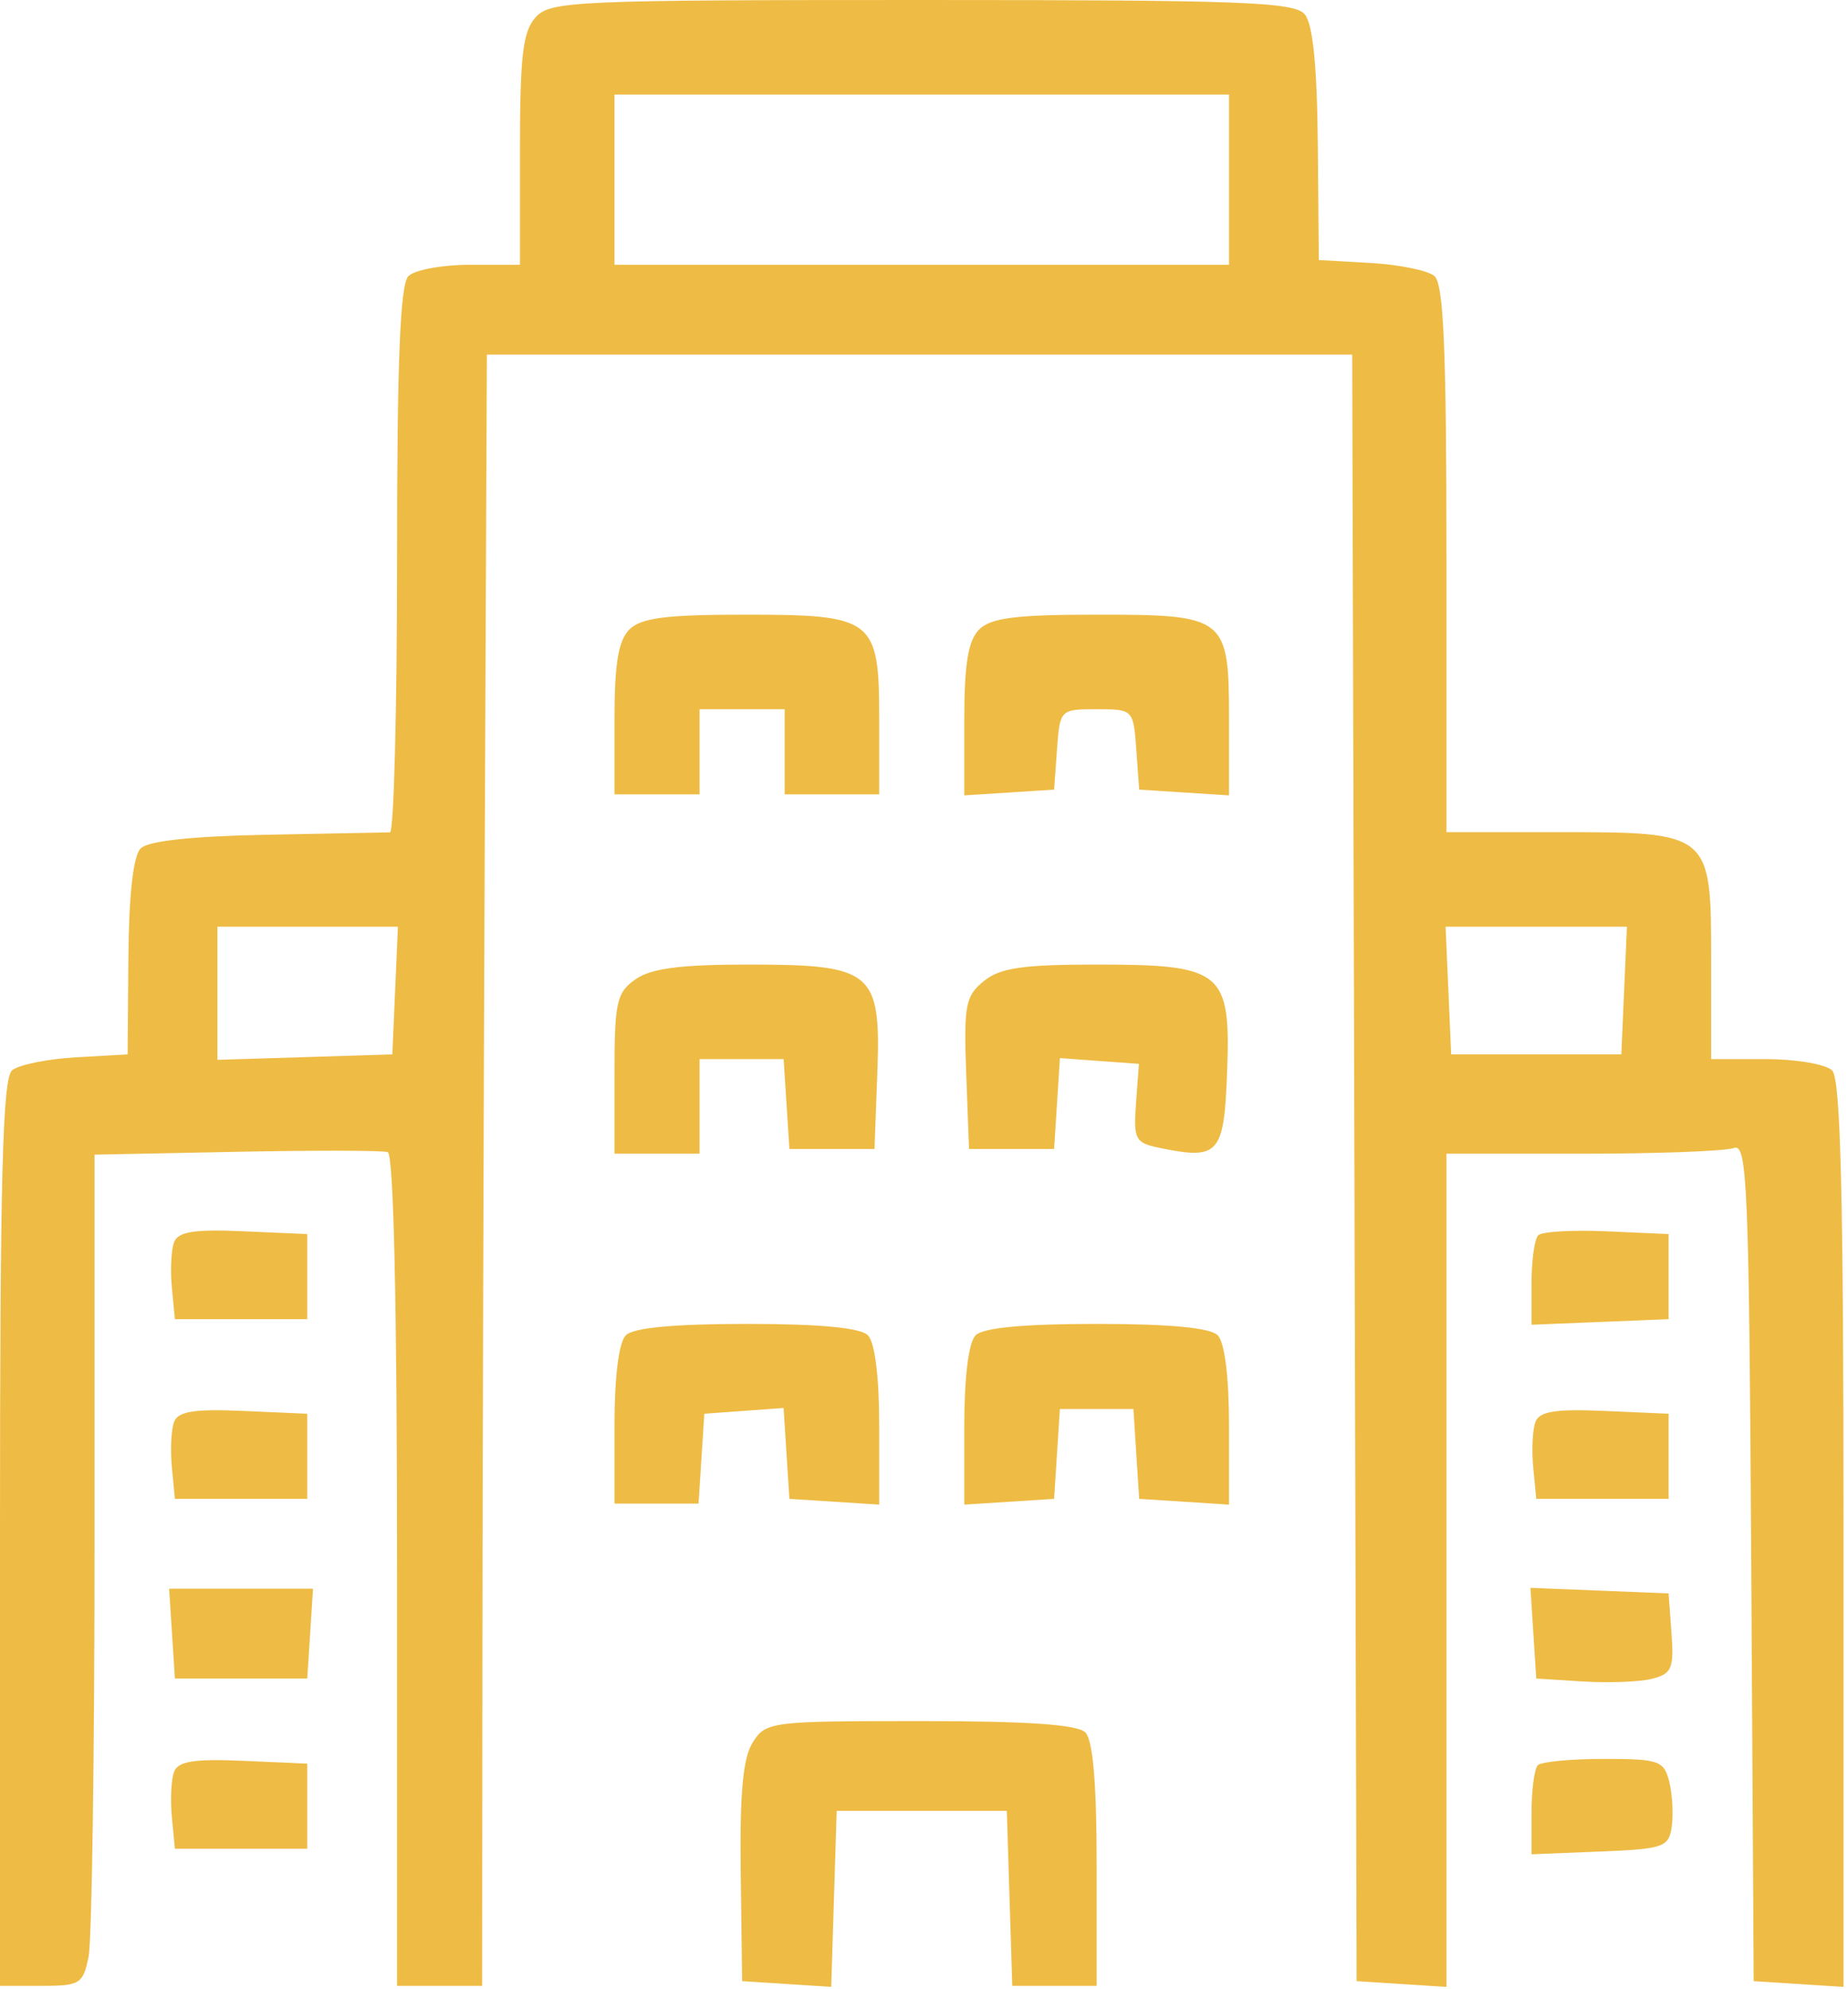 <?xml version="1.0" encoding="UTF-8"?> <svg xmlns="http://www.w3.org/2000/svg" width="395" height="425" viewBox="0 0 395 425" fill="none"> <path fill-rule="evenodd" clip-rule="evenodd" d="M114.483 3.696C111.758 6.709 111.139 11.936 111.139 31.986V56.58H100.429C94.539 56.58 88.628 57.671 87.295 59.005C85.521 60.779 84.87 77.056 84.87 119.626C84.87 151.634 84.189 177.843 83.354 177.867C82.52 177.891 70.743 178.12 57.182 178.372C41.065 178.673 31.677 179.686 30.07 181.294C28.484 182.881 27.554 191.123 27.445 204.532L27.28 225.309L16.226 225.936C10.148 226.279 4.009 227.528 2.587 228.708C0.552 230.4 0 251.449 0 327.602V424.35H8.841C17.125 424.35 17.76 423.953 18.944 418.035C19.639 414.561 20.207 374.598 20.207 329.225V246.729L50.548 246.123C67.235 245.789 81.784 245.82 82.879 246.189C84.147 246.618 84.87 279.145 84.87 335.606V424.35H93.963H103.056L103.113 354.13C103.143 315.508 103.37 237.08 103.618 179.843L104.067 75.777H196.549H289.029L289.501 249.558L289.972 423.339L299.571 423.955L309.169 424.572V335.549V246.527H338.304C354.328 246.527 368.869 245.979 370.615 245.308C373.466 244.213 373.844 253.205 374.317 333.715L374.842 423.339L384.44 423.955L394.039 424.572V327.871C394.039 255.353 393.433 230.563 391.614 228.745C390.28 227.411 383.915 226.32 377.469 226.32H365.749V205.217C365.749 177.811 365.763 177.823 332.967 177.823H309.169V119.469C309.169 74.516 308.575 60.623 306.582 58.968C305.16 57.788 299.021 56.539 292.943 56.196L281.889 55.57L281.673 30.864C281.526 14.2 280.624 5.159 278.899 3.08C276.688 0.416 265.637 0 197.086 0C122.867 0 117.616 0.234 114.483 3.696ZM262.693 38.394V56.58H197.019H131.346V38.394V20.207H197.019H262.693V38.394ZM134.521 134.521C132.169 136.875 131.346 141.848 131.346 153.718V169.74H140.439H149.533V160.647V151.553H158.626H167.719V160.647V169.74H177.823H187.926V153.887C187.926 132.171 186.873 131.346 159.117 131.346C142.339 131.346 137.008 132.035 134.521 134.521ZM209.287 134.521C206.931 136.879 206.113 141.858 206.113 153.829V169.962L215.711 169.346L225.309 168.729L225.93 160.141C226.548 151.618 226.611 151.553 234.403 151.553C242.194 151.553 242.257 151.618 242.875 160.141L243.496 168.729L253.094 169.346L262.693 169.962V153.829C262.693 131.793 262.131 131.346 234.403 131.346C217.152 131.346 211.785 132.025 209.287 134.521ZM84.458 211.67L83.86 225.309L65.168 225.891L46.476 226.471V212.252V198.03H65.766H85.054L84.458 211.67ZM347.15 211.67L346.552 225.309H328.366H310.179L309.581 211.67L308.985 198.03H328.366H347.746L347.15 211.67ZM135.838 209.259C131.799 212.086 131.346 214.125 131.346 229.466V246.527H140.439H149.533V236.423V226.32H158.515H167.497L168.113 235.918L168.729 245.517H177.823H186.916L187.518 229.351C188.328 207.547 186.621 206.113 159.863 206.113C145.453 206.113 139.15 206.937 135.838 209.259ZM210.281 209.649C206.363 212.825 205.981 214.832 206.521 229.351L207.123 245.517H216.216H225.309L225.93 235.807L226.55 226.099L234.993 226.714L243.437 227.33L242.821 235.726C242.249 243.51 242.621 244.209 247.901 245.296C260.524 247.895 261.626 246.66 262.284 229.165C263.097 207.539 261.371 206.113 234.403 206.113C218.593 206.113 213.771 206.82 210.281 209.649ZM37.213 265.439C36.595 267.051 36.379 271.412 36.736 275.13L37.383 281.889H51.528H65.673V272.796V263.703L52.005 263.105C41.522 262.646 38.076 263.19 37.213 265.439ZM328.786 263.958C327.998 264.744 327.355 269.367 327.355 274.231V283.078L342.006 282.483L356.656 281.889V272.796V263.703L343.436 263.115C336.164 262.792 329.572 263.172 328.786 263.958ZM133.771 285.325C132.274 286.822 131.346 294.171 131.346 304.521V321.293H140.328H149.31L149.927 311.695L150.543 302.096L159.016 301.48L167.489 300.866L168.109 310.573L168.729 320.283L178.328 320.899L187.926 321.516V304.632C187.926 294.195 187.001 286.824 185.501 285.325C183.895 283.718 175.174 282.9 159.636 282.9C144.099 282.9 135.378 283.718 133.771 285.325ZM208.537 285.325C207.038 286.824 206.113 294.195 206.113 304.632V321.516L215.711 320.899L225.309 320.283L225.926 310.684L226.542 301.086H234.403H242.263L242.879 310.684L243.496 320.283L253.094 320.899L262.693 321.516V304.632C262.693 294.195 261.767 286.824 260.268 285.325C258.661 283.718 249.94 282.9 234.403 282.9C218.865 282.9 210.144 283.718 208.537 285.325ZM37.213 303.832C36.595 305.445 36.379 309.805 36.736 313.524L37.383 320.283H51.528H65.673V311.19V302.096L52.005 301.498C41.522 301.04 38.076 301.583 37.213 303.832ZM328.196 303.832C327.578 305.445 327.361 309.805 327.719 313.524L328.366 320.283H342.511H356.656V311.19V302.096L342.988 301.498C332.504 301.04 329.059 301.583 328.196 303.832ZM36.767 349.078L37.383 358.676H51.528H65.673L66.29 349.078L66.906 339.48H51.528H36.151L36.767 349.078ZM327.745 348.987L328.366 358.676L338.336 359.307C343.818 359.654 350.462 359.398 353.099 358.735C357.331 357.672 357.82 356.536 357.274 349.011L356.656 340.49L341.89 339.894L327.127 339.298L327.745 348.987ZM160.901 372.316C158.8 375.646 158.111 383.083 158.329 400.101L158.626 423.339L168.147 423.951L177.669 424.564L178.251 405.765L178.833 386.966H197.019H215.206L215.788 405.658L216.368 424.35H225.386H234.403V398.484C234.403 381.062 233.61 371.827 231.978 370.194C230.29 368.507 219.55 367.77 196.662 367.77C164.751 367.77 163.686 367.905 160.901 372.316ZM37.213 378.599C36.595 380.211 36.379 384.572 36.736 388.29L37.383 395.049H51.528H65.673V385.956V376.863L52.005 376.265C41.522 375.806 38.076 376.35 37.213 378.599ZM328.703 377.2C327.962 377.94 327.355 382.527 327.355 387.391V396.237L342.006 395.643C355.645 395.09 356.702 394.722 357.329 390.296C357.698 387.684 357.454 383.363 356.785 380.698C355.661 376.224 354.588 375.852 342.81 375.852C335.792 375.852 329.443 376.459 328.703 377.2Z" fill="#EEBB44"></path> </svg> 